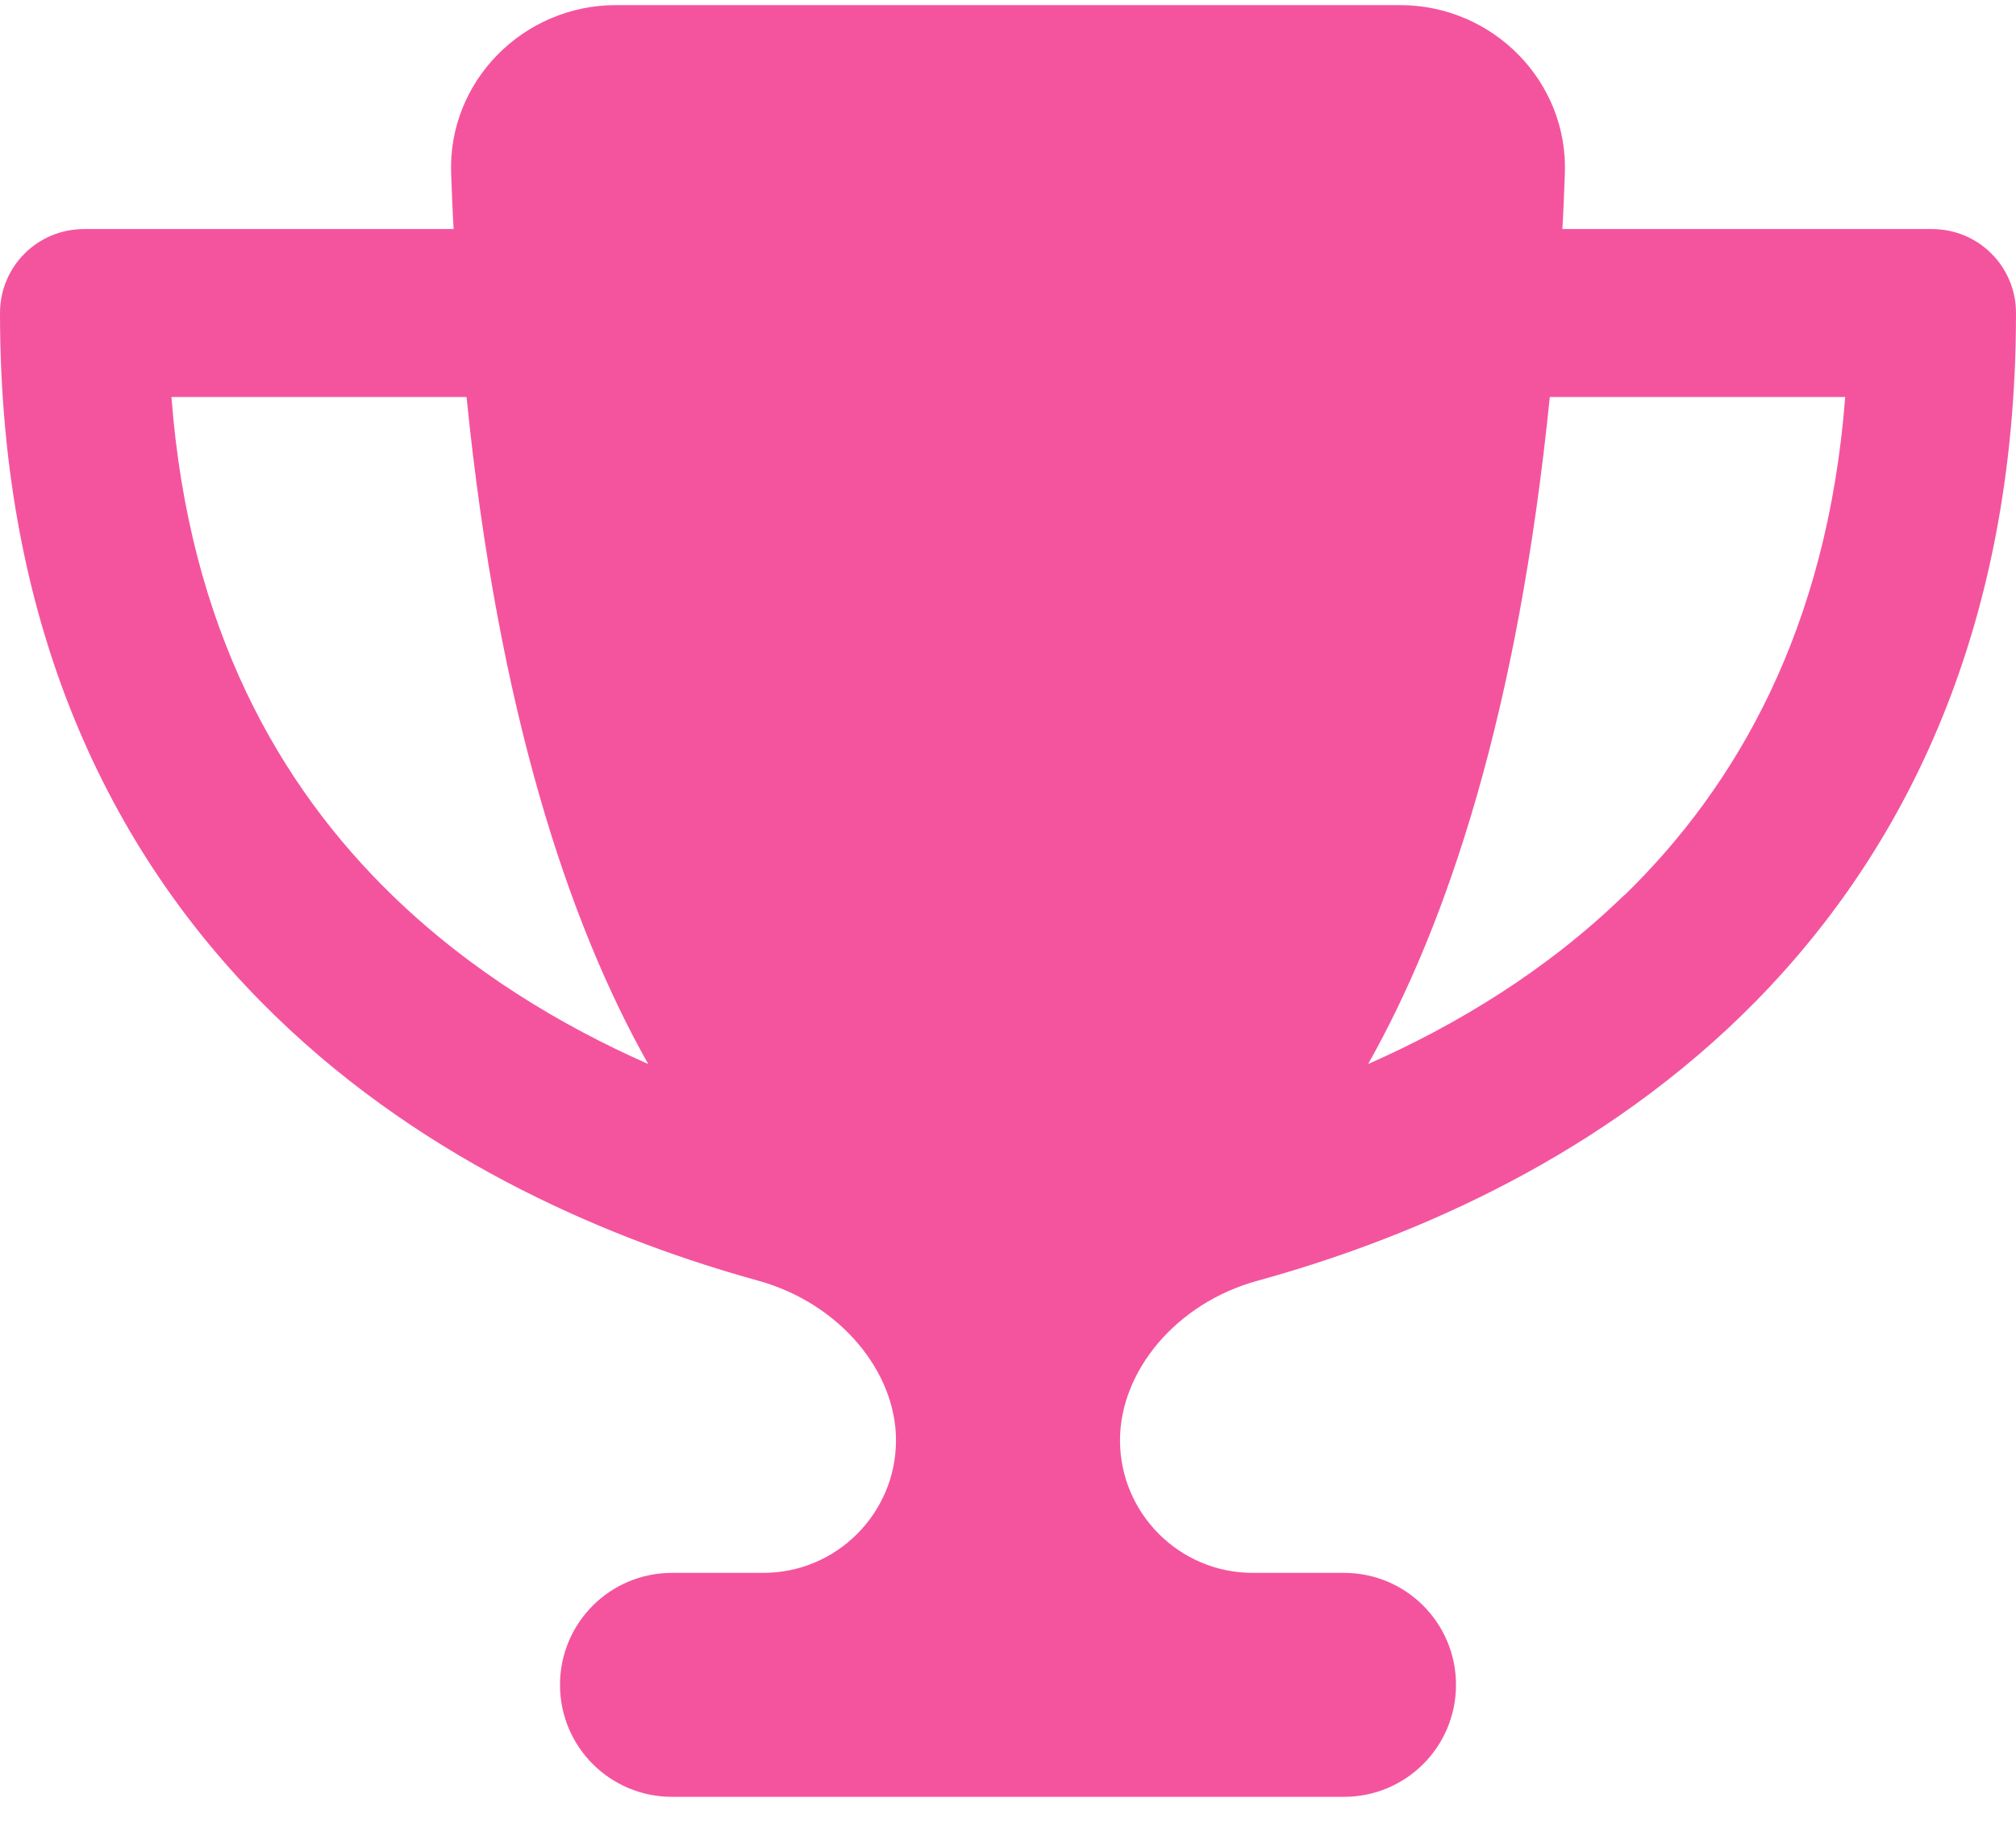 <svg width="36" height="33" viewBox="0 0 36 33" fill="none" xmlns="http://www.w3.org/2000/svg">
<g id="trophy" clip-path="url(#clip0_8507_30895)">
<path id="Primary" d="M25 0.091H11C9.344 0.091 7.994 1.453 8.056 3.103C8.069 3.435 8.081 3.766 8.1 4.091H1.5C0.669 4.091 0 4.76 0 5.591C0 11.378 2.094 15.403 4.906 18.135C7.675 20.828 11.05 22.185 13.537 22.872C15 23.278 16 24.497 16 25.722C16 27.028 14.938 28.091 13.631 28.091H12C10.894 28.091 10 28.985 10 30.091C10 31.197 10.894 32.091 12 32.091H24C25.106 32.091 26 31.197 26 30.091C26 28.985 25.106 28.091 24 28.091H22.369C21.062 28.091 20 27.028 20 25.722C20 24.497 20.994 23.272 22.462 22.872C24.956 22.185 28.331 20.828 31.1 18.135C33.906 15.403 36 11.378 36 5.591C36 4.76 35.331 4.091 34.5 4.091H27.9C27.919 3.766 27.931 3.441 27.944 3.103C28.006 1.453 26.656 0.091 25 0.091ZM3.056 7.091H8.331C8.9 12.722 10.156 16.485 11.575 19.003C10.019 18.316 8.4 17.347 7 15.985C5 14.041 3.375 11.235 3.062 7.091H3.056ZM29.006 15.985C27.606 17.347 25.988 18.316 24.431 19.003C25.85 16.485 27.106 12.722 27.675 7.091H32.95C32.631 11.235 31.006 14.041 29.012 15.985H29.006Z" fill="#F4549E"/>
</g>
<defs>
<clipPath id="clip0_8507_30895">
<rect width="36" height="32" fill="white" transform="translate(0 0.091)"/>
</clipPath>
</defs>
</svg>
